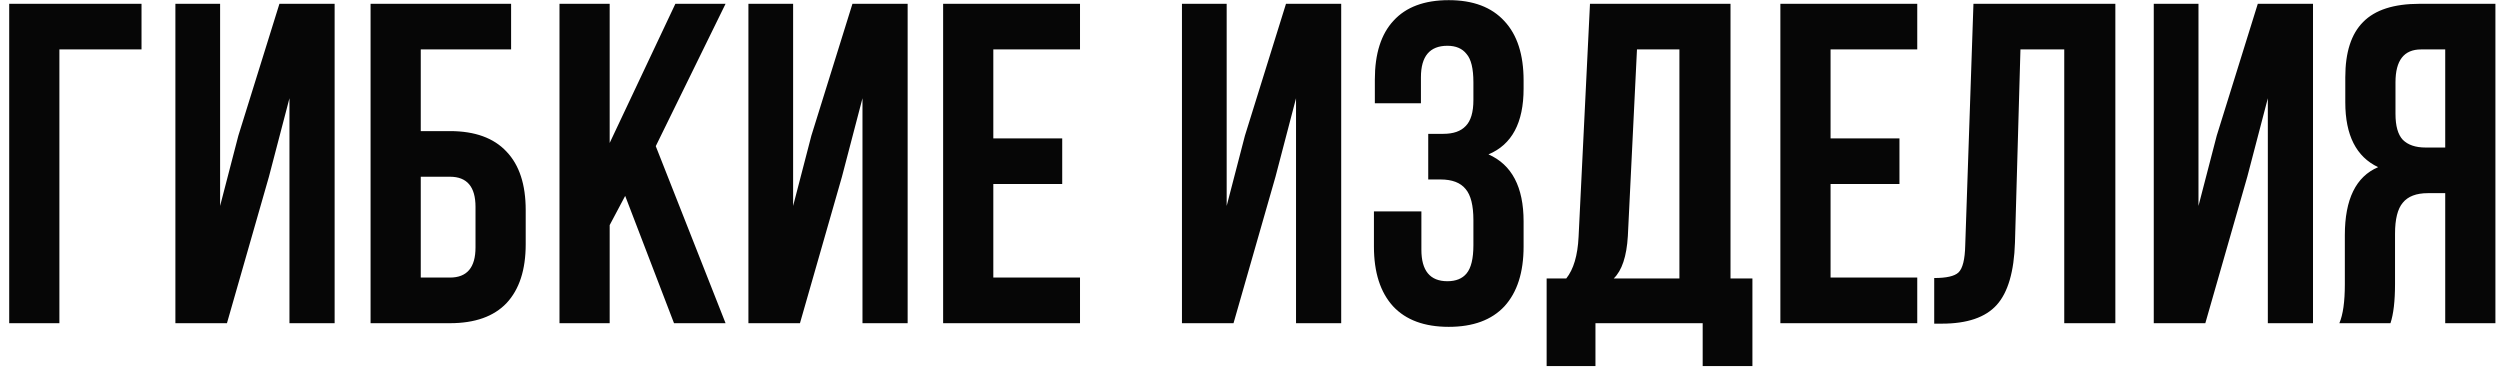 <?xml version="1.0" encoding="UTF-8"?> <svg xmlns="http://www.w3.org/2000/svg" width="263" height="39" viewBox="0 0 263 39" fill="none"> <path d="M6.248 34H0.968V0.4H14.888V5.2H6.248V34ZM28.291 18.592L23.875 34H18.451V0.4H23.155V21.664L25.075 14.272L29.395 0.4H35.203V34H30.451V10.336L28.291 18.592ZM47.336 34H38.984V0.4H53.768V5.2H44.264V13.792H47.336C49.96 13.792 51.944 14.512 53.288 15.952C54.632 17.36 55.304 19.408 55.304 22.096V25.696C55.304 28.384 54.632 30.448 53.288 31.888C51.944 33.296 49.96 34 47.336 34ZM44.264 29.2H47.336C49.128 29.2 50.024 28.144 50.024 26.032V21.76C50.024 19.648 49.128 18.592 47.336 18.592H44.264V29.2ZM70.906 34L65.769 20.608L64.138 23.68V34H58.858V0.4H64.138V15.04L71.049 0.4H76.329L68.986 15.376L76.329 34H70.906ZM88.573 18.592L84.156 34H78.733V0.4H83.436V21.664L85.356 14.272L89.677 0.4H95.484V34H90.733V10.336L88.573 18.592ZM104.497 5.2V14.56H111.745V19.36H104.497V29.2H113.617V34H99.217V0.4H113.617V5.2H104.497ZM134.182 18.592L129.766 34H124.342V0.4H129.046V21.664L130.966 14.272L135.286 0.4H141.094V34H136.342V10.336L134.182 18.592ZM155.002 10.528V8.656C155.002 7.216 154.762 6.224 154.282 5.68C153.834 5.104 153.162 4.816 152.266 4.816C150.41 4.816 149.482 5.92 149.482 8.128V10.864H144.634V8.368C144.634 5.648 145.29 3.584 146.602 2.176C147.914 0.736 149.85 0.016 152.41 0.016C154.97 0.016 156.922 0.752 158.266 2.224C159.61 3.664 160.282 5.744 160.282 8.464V9.328C160.282 12.912 159.05 15.216 156.586 16.24C159.05 17.328 160.282 19.68 160.282 23.296V25.936C160.282 28.656 159.61 30.752 158.266 32.224C156.922 33.664 154.97 34.384 152.41 34.384C149.85 34.384 147.898 33.664 146.554 32.224C145.21 30.752 144.538 28.656 144.538 25.936V22.24H149.53V26.272C149.53 28.48 150.442 29.584 152.266 29.584C153.162 29.584 153.834 29.312 154.282 28.768C154.762 28.192 155.002 27.2 155.002 25.792V23.152C155.002 21.616 154.73 20.528 154.186 19.888C153.642 19.216 152.762 18.88 151.546 18.88H150.25V14.08H151.834C152.89 14.08 153.674 13.808 154.186 13.264C154.73 12.72 155.002 11.808 155.002 10.528ZM184.354 38.512H179.122V34H167.842V38.512H162.706V29.296H164.77C165.538 28.336 165.97 26.88 166.066 24.928L167.266 0.4H182.05V29.296H184.354V38.512ZM172.21 5.2L171.25 24.832C171.122 26.976 170.626 28.464 169.762 29.296H176.674V5.2H172.21ZM192.575 5.2V14.56H199.823V19.36H192.575V29.2H201.695V34H187.295V0.4H201.695V5.2H192.575ZM203.479 34.048V29.248C204.759 29.248 205.607 29.056 206.023 28.672C206.471 28.256 206.711 27.296 206.743 25.792L207.607 0.4H222.535V34H217.159V5.2H212.551L211.975 25.504C211.879 28.576 211.239 30.768 210.055 32.08C208.871 33.392 206.951 34.048 204.295 34.048H203.479ZM236.416 18.592L232 34H226.576V0.4H231.28V21.664L233.2 14.272L237.52 0.4H243.328V34H238.576V10.336L236.416 18.592ZM251.477 34H246.101C246.485 33.104 246.677 31.744 246.677 29.92V24.736C246.677 20.96 247.845 18.576 250.181 17.584C247.877 16.496 246.725 14.224 246.725 10.768V8.128C246.725 5.504 247.349 3.568 248.597 2.32C249.845 1.04 251.829 0.4 254.549 0.4H262.517V34H257.237V20.32H255.413C254.197 20.32 253.317 20.656 252.773 21.328C252.229 21.968 251.957 23.056 251.957 24.592V29.872C251.957 31.664 251.797 33.04 251.477 34ZM257.237 5.2H254.693C252.901 5.2 252.005 6.352 252.005 8.656V11.968C252.005 13.248 252.261 14.16 252.773 14.704C253.317 15.248 254.117 15.52 255.173 15.52H257.237V5.2Z" fill="#060606"></path> </svg> 